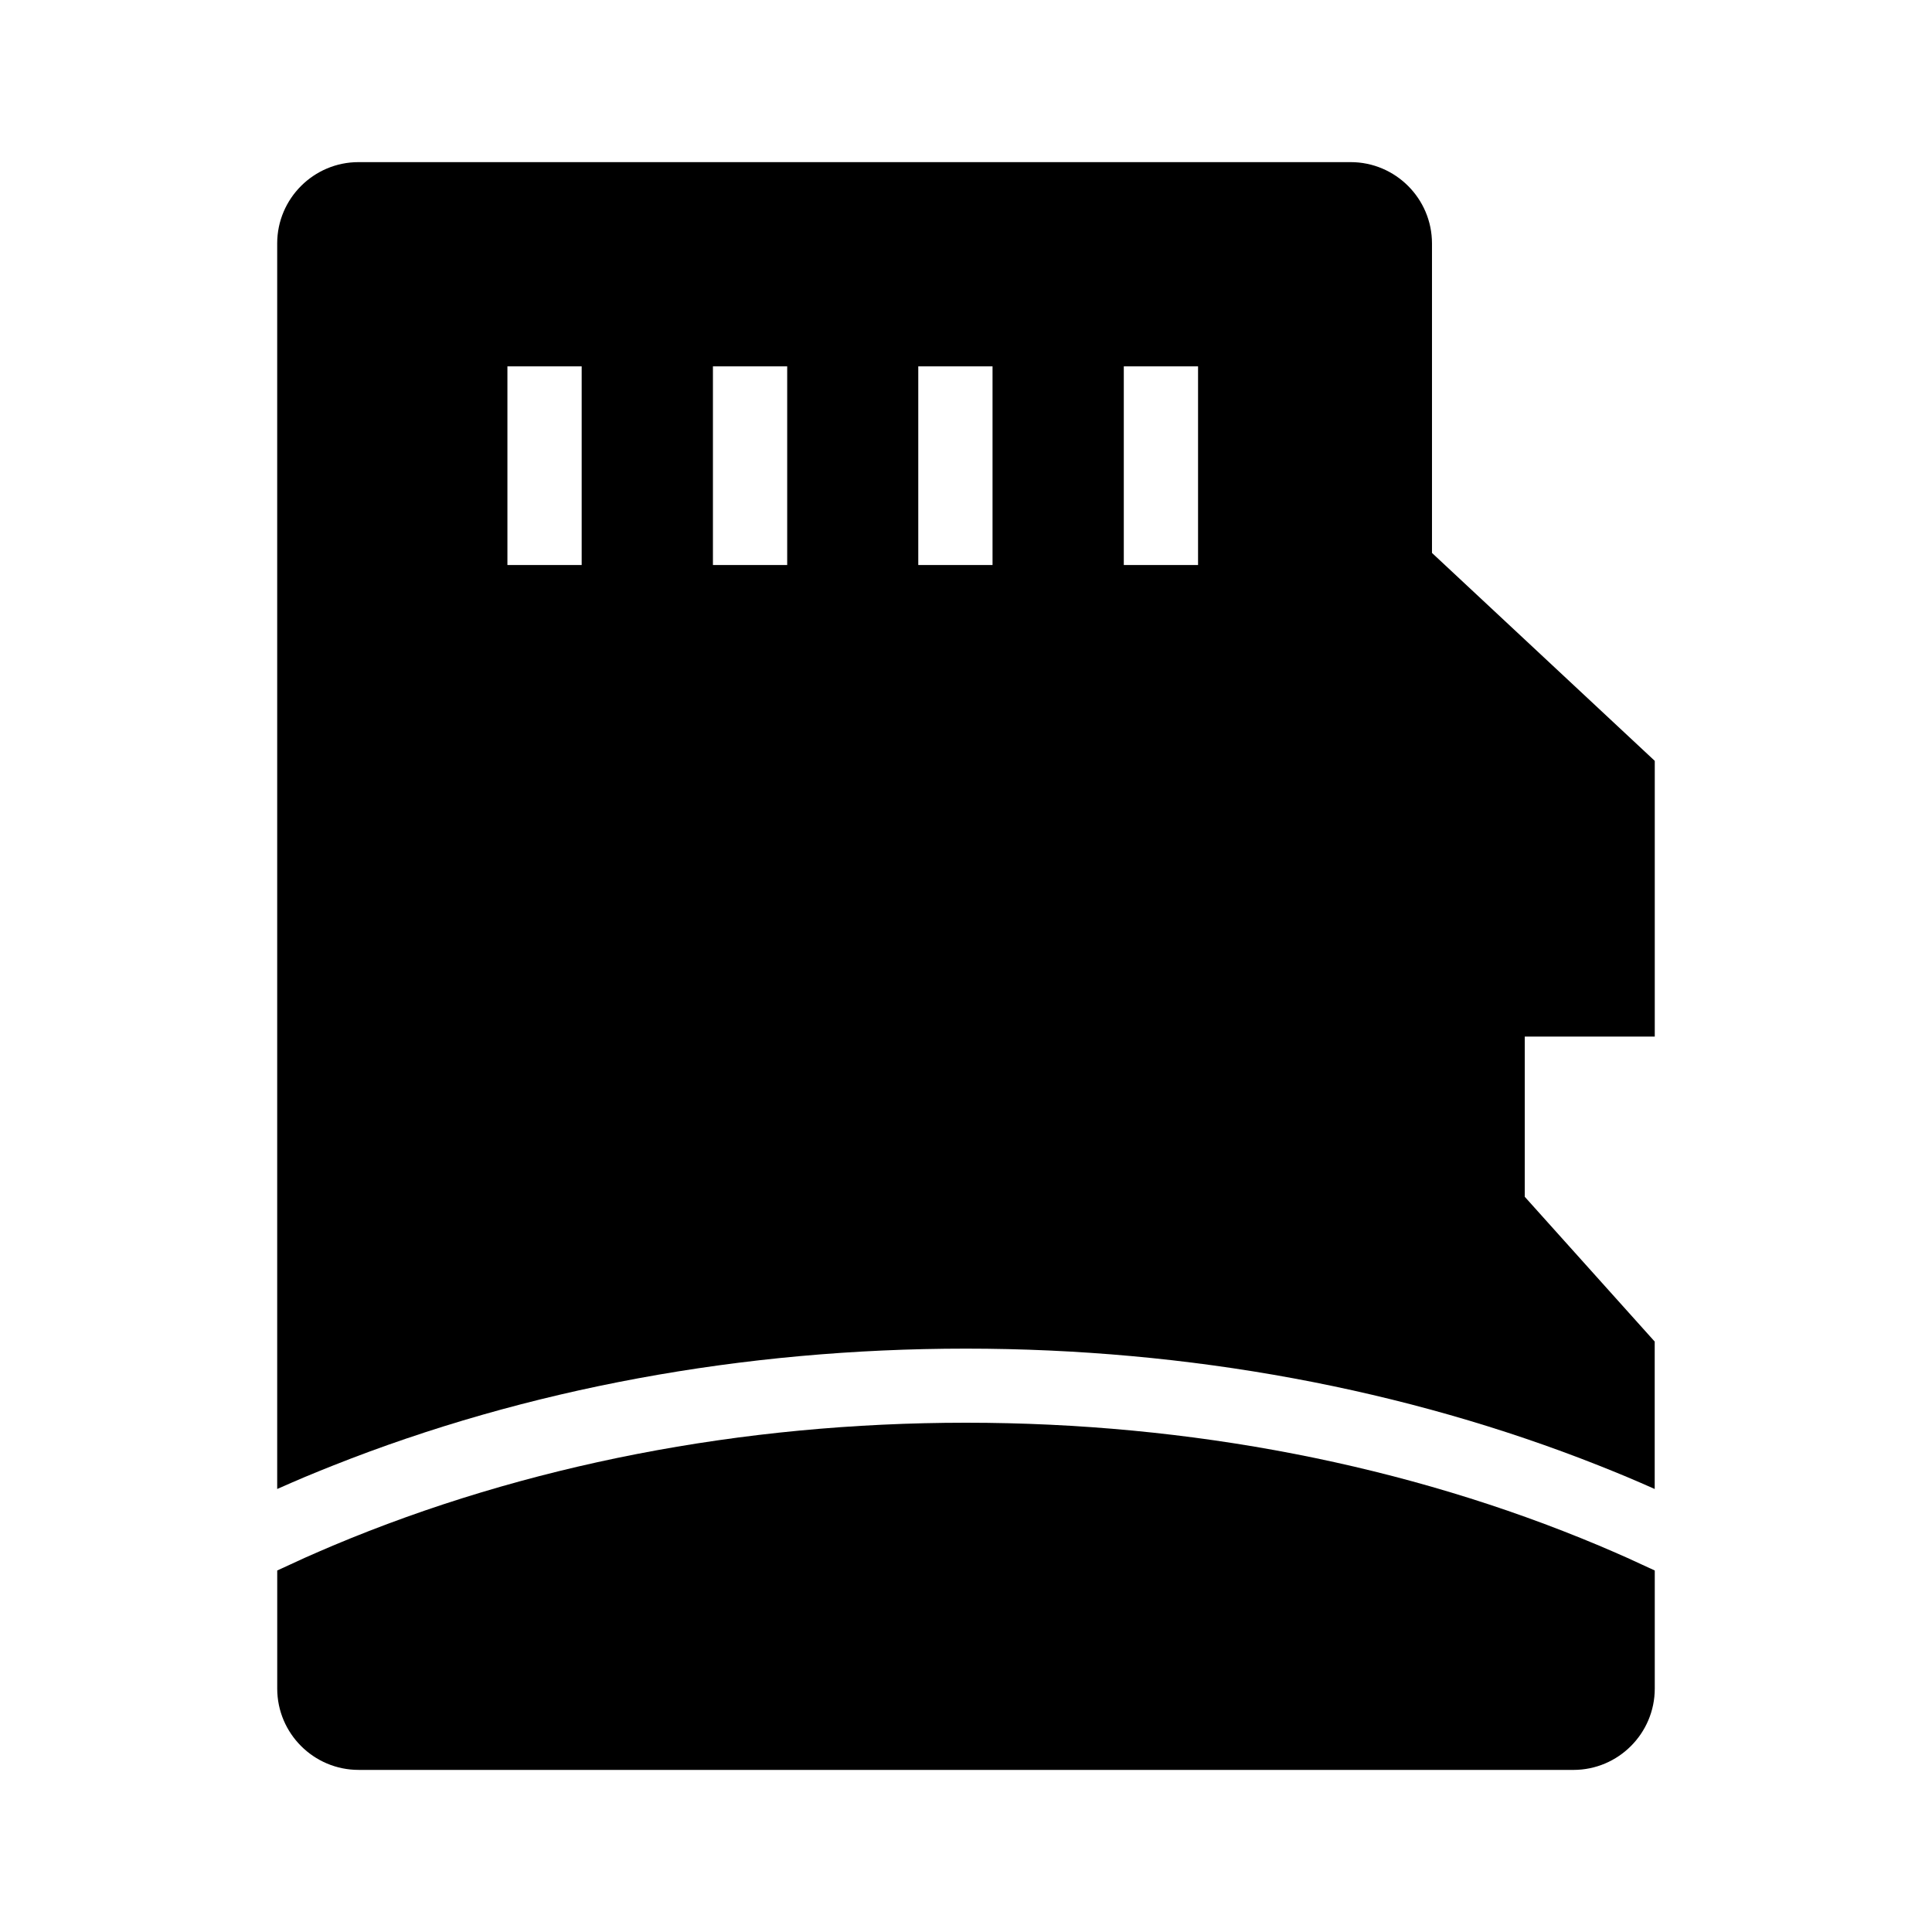 <?xml version="1.0" encoding="UTF-8"?>
<!-- Uploaded to: ICON Repo, www.iconrepo.com, Generator: ICON Repo Mixer Tools -->
<svg fill="#000000" width="800px" height="800px" version="1.1" viewBox="144 144 512 512" xmlns="http://www.w3.org/2000/svg">
 <g>
  <path d="m582.53 418.7v-73.062l-59.039-55.105v-82.016c0-11.855-9.645-21.551-21.551-21.551h-262.93c-11.855 0-21.551 9.645-21.551 21.551v330.08c2.461-1.082 4.922-2.164 7.379-3.199 2.461-1.031 4.922-2.016 7.379-3 51.266-20.367 108.63-30.996 167.77-30.996 59.137 0 116.51 10.676 167.77 30.996 2.461 0.984 4.922 1.969 7.379 3 2.461 1.031 4.922 2.117 7.379 3.199v-39.066l-34.441-38.375 0.004-42.457zm-284.38-124.97h-19.68v-52.645h19.68zm54.465 0h-19.68v-52.645h19.68zm54.418 0h-19.68v-52.645h19.68zm54.465 0h-19.68v-52.645h19.68z"/>
  <path d="m582.53 560.2v31.293c0 11.855-9.645 21.551-21.551 21.551l-321.96-0.004c-11.855 0-21.551-9.645-21.551-21.551v-31.293c2.461-1.133 4.922-2.262 7.379-3.394 2.461-1.082 4.922-2.164 7.379-3.199 50.777-21.348 108.29-32.566 167.78-32.566s117 11.219 167.77 32.57c2.461 1.031 4.922 2.117 7.379 3.199 2.457 1.129 4.918 2.262 7.379 3.394z"/>
 </g>
</svg>